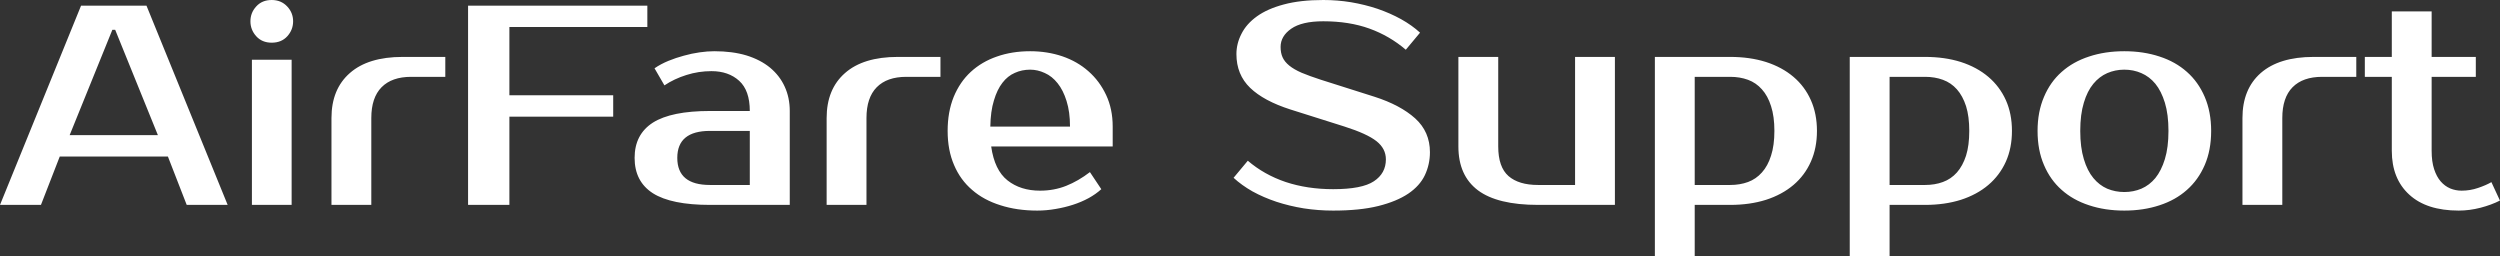 <?xml version="1.0" encoding="UTF-8" standalone="yes"?>
<svg xmlns="http://www.w3.org/2000/svg" width="100%" height="100%" viewBox="0 0 202.055 20.7" fill="#ffffff">
  <rect x="0" y="0" width="202.055" height="20.7" fill="#333333" stroke="none"/>
  <path d="M9.08 2.41L5.63 10.92L12.76 10.92L9.31 2.41L9.08 2.41ZM6.55 0.46L11.84 0.46L18.40 16.56L15.09 16.56L13.57 12.65L4.83 12.65L3.31 16.56L0 16.56L6.55 0.46ZM23.57 4.83L23.57 16.56L20.36 16.56L20.36 4.83L23.57 4.83ZM23.69 1.72L23.69 1.72Q23.69 2.41 23.22 2.93Q22.75 3.45 21.96 3.45L21.96 3.45Q21.18 3.45 20.71 2.93Q20.24 2.41 20.24 1.72L20.24 1.72Q20.24 1.03 20.71 0.52Q21.18 0 21.96 0L21.96 0Q22.72 0 23.21 0.52Q23.69 1.03 23.69 1.72ZM35.99 4.60L35.99 6.21L33.23 6.21Q31.67 6.21 30.84 7.05Q30.01 7.89 30.01 9.54L30.01 9.54L30.01 16.56L26.79 16.56L26.79 9.54Q26.79 7.20 28.28 5.90Q29.76 4.60 32.54 4.60L32.54 4.60L35.99 4.60ZM52.32 2.18L41.17 2.18L41.17 7.70L49.56 7.70L49.56 9.43L41.17 9.43L41.17 16.56L37.83 16.56L37.83 0.46L52.32 0.46L52.32 2.18ZM54.74 12.76L54.74 12.76Q54.74 14.95 57.38 14.95L57.38 14.95L60.60 14.95L60.60 10.58L57.38 10.58Q54.74 10.58 54.74 12.76ZM57.38 8.97L60.60 8.97Q60.60 7.31 59.74 6.53Q58.88 5.75 57.50 5.75L57.50 5.75Q56.46 5.75 55.48 6.06Q54.49 6.37 53.70 6.90L53.70 6.90L52.90 5.52Q53.41 5.17 54.02 4.92Q54.63 4.67 55.27 4.50Q55.91 4.32 56.55 4.23Q57.18 4.14 57.73 4.14L57.73 4.14Q59.20 4.14 60.33 4.48Q61.46 4.83 62.24 5.47Q63.02 6.12 63.42 7.00Q63.83 7.89 63.83 8.97L63.83 8.97L63.83 16.56L57.38 16.56Q54.26 16.56 52.77 15.62Q51.29 14.67 51.29 12.76L51.29 12.76Q51.29 10.86 52.77 9.91Q54.26 8.97 57.38 8.97L57.38 8.97ZM76.01 4.60L76.01 6.21L73.25 6.21Q71.69 6.21 70.86 7.05Q70.03 7.89 70.03 9.54L70.03 9.54L70.03 16.56L66.81 16.56L66.81 9.54Q66.81 7.20 68.30 5.90Q69.78 4.60 72.56 4.60L72.56 4.60L76.01 4.60ZM84.06 15.41L84.06 15.41Q85.19 15.41 86.17 15.02Q87.15 14.63 88.09 13.91L88.09 13.91L89.01 15.29Q88.57 15.69 87.99 16.01Q87.40 16.33 86.72 16.55Q86.04 16.77 85.31 16.89Q84.57 17.02 83.83 17.02L83.83 17.02Q82.20 17.02 80.86 16.59Q79.51 16.17 78.57 15.35Q77.62 14.54 77.11 13.34Q76.59 12.14 76.59 10.58L76.59 10.58Q76.59 9.04 77.08 7.83Q77.58 6.62 78.46 5.81Q79.35 4.99 80.57 4.57Q81.79 4.14 83.26 4.14L83.26 4.14Q84.64 4.14 85.86 4.55Q87.08 4.97 87.97 5.76Q88.87 6.55 89.40 7.68Q89.93 8.81 89.93 10.23L89.93 10.23L89.93 11.84L80.11 11.84Q80.38 13.75 81.43 14.58Q82.48 15.41 84.06 15.41ZM83.26 5.63L83.26 5.63Q82.59 5.63 82.02 5.89Q81.44 6.14 81.02 6.69Q80.59 7.24 80.33 8.12Q80.06 8.99 80.04 10.23L80.04 10.23L86.48 10.23Q86.48 9.04 86.20 8.16Q85.93 7.29 85.48 6.73Q85.03 6.16 84.44 5.90Q83.86 5.63 83.26 5.63ZM115.57 12.30L115.57 12.30Q115.57 13.29 115.16 14.16Q114.75 15.02 113.82 15.65Q112.88 16.28 111.40 16.65Q109.92 17.02 107.75 17.02L107.75 17.02Q106.54 17.02 105.37 16.84Q104.21 16.65 103.17 16.31Q102.12 15.96 101.23 15.47Q100.35 14.97 99.70 14.37L99.70 14.37L100.85 12.99Q102.17 14.12 103.91 14.71Q105.66 15.29 107.75 15.29L107.75 15.29Q110.08 15.29 111.04 14.65Q112.01 14.01 112.01 12.88L112.01 12.88Q112.01 12.01 111.25 11.41Q110.49 10.81 108.67 10.23L108.67 10.23L104.30 8.85Q102.14 8.16 101.04 7.10Q99.93 6.03 99.93 4.37L99.93 4.37Q99.93 3.52 100.34 2.73Q100.74 1.93 101.59 1.32Q102.44 0.71 103.76 0.36Q105.09 0 106.95 0L106.95 0Q108.08 0 109.19 0.18Q110.31 0.37 111.33 0.71Q112.35 1.06 113.24 1.55Q114.13 2.05 114.77 2.64L114.77 2.64L113.62 4.02Q112.31 2.90 110.68 2.31Q109.04 1.72 106.95 1.72L106.95 1.72Q105.22 1.72 104.36 2.32Q103.50 2.92 103.50 3.79L103.50 3.79Q103.50 4.28 103.66 4.63Q103.82 4.99 104.20 5.30Q104.58 5.61 105.20 5.88Q105.82 6.14 106.74 6.44L106.74 6.44L111.09 7.82Q113.18 8.49 114.38 9.57Q115.57 10.65 115.57 12.30ZM117.87 11.84L117.87 4.60L121.09 4.60L121.09 11.84Q121.09 13.50 121.92 14.23Q122.75 14.95 124.31 14.95L124.31 14.95L127.30 14.95L127.30 4.60L130.52 4.60L130.52 16.56L124.31 16.56Q121.03 16.56 119.45 15.38Q117.87 14.19 117.87 11.84L117.87 11.84ZM139.84 6.21L136.97 6.21L136.97 14.95L139.84 14.95Q140.62 14.95 141.28 14.71Q141.93 14.47 142.40 13.94Q142.88 13.41 143.14 12.58Q143.41 11.75 143.41 10.58L143.41 10.58Q143.41 9.41 143.14 8.58Q142.88 7.75 142.40 7.22Q141.93 6.69 141.28 6.45Q140.62 6.21 139.84 6.21L139.84 6.21ZM133.75 4.60L139.84 4.60Q141.43 4.60 142.73 5.01Q144.03 5.43 144.95 6.21Q145.87 6.99 146.36 8.10Q146.85 9.20 146.85 10.58L146.85 10.58Q146.85 11.96 146.36 13.06Q145.87 14.17 144.95 14.95Q144.03 15.73 142.73 16.15Q141.43 16.56 139.84 16.56L139.84 16.56L136.97 16.56L136.97 20.70L133.75 20.70L133.75 4.60ZM155.59 6.21L152.72 6.21L152.72 14.95L155.59 14.95Q156.38 14.95 157.03 14.71Q157.69 14.47 158.16 13.94Q158.63 13.41 158.90 12.58Q159.16 11.75 159.16 10.58L159.16 10.58Q159.16 9.41 158.90 8.58Q158.63 7.75 158.16 7.22Q157.69 6.69 157.03 6.45Q156.38 6.21 155.59 6.21L155.59 6.21ZM149.50 4.60L155.59 4.60Q157.18 4.60 158.48 5.01Q159.78 5.43 160.70 6.21Q161.62 6.99 162.12 8.10Q162.61 9.20 162.61 10.58L162.61 10.58Q162.61 11.96 162.12 13.06Q161.62 14.17 160.70 14.95Q159.78 15.73 158.48 16.15Q157.18 16.56 155.59 16.56L155.59 16.56L152.72 16.56L152.72 20.70L149.50 20.70L149.50 4.60ZM171.69 15.52L171.69 15.52Q172.43 15.52 173.07 15.25Q173.72 14.97 174.20 14.39Q174.68 13.80 174.97 12.86Q175.26 11.91 175.26 10.58L175.26 10.58Q175.26 9.25 174.97 8.30Q174.68 7.36 174.20 6.77Q173.72 6.19 173.07 5.91Q172.43 5.63 171.69 5.63L171.69 5.63Q170.96 5.63 170.31 5.91Q169.67 6.19 169.19 6.77Q168.70 7.36 168.42 8.30Q168.13 9.25 168.13 10.58L168.13 10.58Q168.13 11.91 168.42 12.86Q168.70 13.80 169.19 14.39Q169.67 14.97 170.31 15.25Q170.96 15.52 171.69 15.52ZM171.69 4.14L171.69 4.14Q173.24 4.14 174.54 4.57Q175.83 4.99 176.75 5.81Q177.67 6.62 178.19 7.83Q178.71 9.04 178.71 10.58L178.71 10.58Q178.71 12.14 178.19 13.34Q177.67 14.54 176.75 15.35Q175.83 16.17 174.54 16.59Q173.24 17.02 171.69 17.02L171.69 17.02Q170.13 17.02 168.84 16.59Q167.55 16.17 166.63 15.35Q165.71 14.54 165.20 13.34Q164.68 12.14 164.68 10.58L164.68 10.58Q164.68 9.04 165.20 7.83Q165.71 6.62 166.63 5.81Q167.55 4.99 168.84 4.57Q170.13 4.14 171.69 4.14ZM190.44 4.60L190.44 6.21L187.68 6.21Q186.12 6.21 185.29 7.05Q184.46 7.89 184.46 9.54L184.46 9.54L184.46 16.56L181.24 16.56L181.24 9.54Q181.24 7.20 182.72 5.90Q184.21 4.60 186.99 4.60L186.99 4.60L190.44 4.60ZM193.31 12.19L193.31 6.21L191.13 6.21L191.13 4.60L193.31 4.60L193.31 0.92L196.53 0.92L196.53 4.60L200.10 4.60L200.10 6.21L196.53 6.21L196.53 12.19Q196.53 13.06 196.73 13.67Q196.93 14.28 197.26 14.66Q197.59 15.04 198.03 15.23Q198.47 15.41 198.95 15.41L198.95 15.41Q199.64 15.41 200.28 15.19Q200.93 14.97 201.36 14.72L201.36 14.72L202.05 16.21Q201.36 16.56 200.48 16.79Q199.59 17.02 198.72 17.02L198.72 17.02Q196.12 17.02 194.72 15.73Q193.31 14.44 193.31 12.19L193.31 12.19Z" preserveAspectRatio="none"/>
</svg>